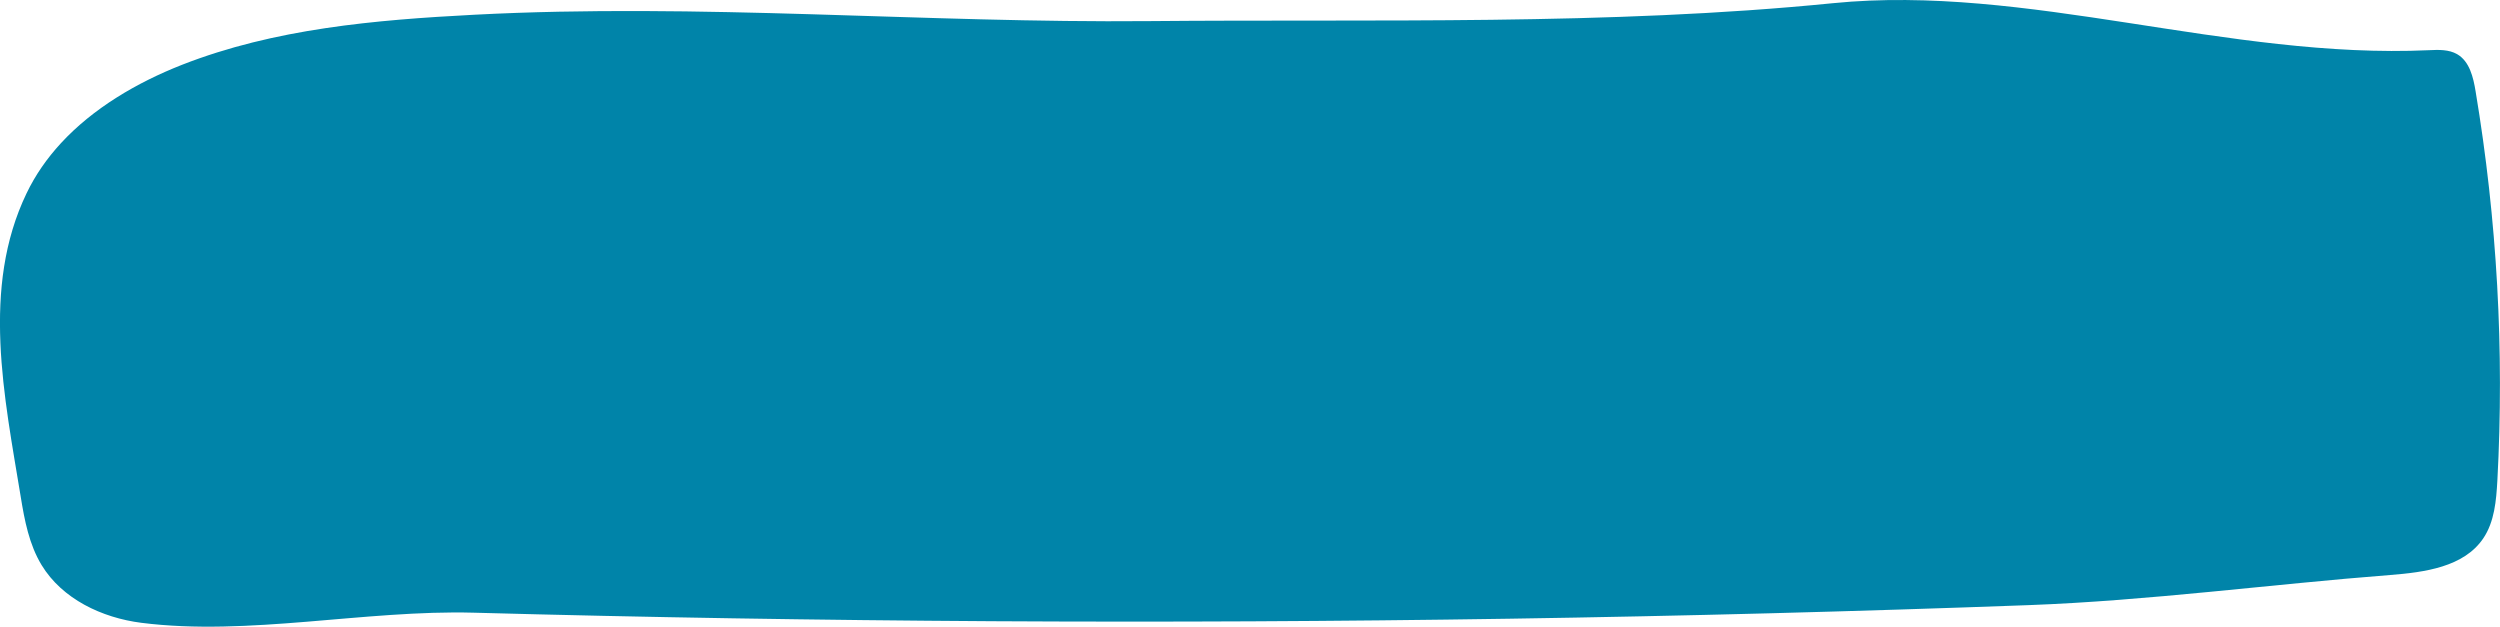<?xml version="1.0" encoding="UTF-8"?>
<svg id="Layer_2" data-name="Layer 2" xmlns="http://www.w3.org/2000/svg" viewBox="0 0 313.78 78.66">
  <defs>
    <style>
      .cls-1 {
        fill: #0084a9;
        stroke-width: 0px;
      }
    </style>
  </defs>
  <g id="Layer_1-2" data-name="Layer 1">
    <path class="cls-1" d="M7.63,17.99c4.06-4.41,9.56-7.63,15.2-9.85C34.44,3.59,47.08,2.5,59.52,1.85c28.35-1.48,56.52,1.06,84.73.8,28.36-.26,57.59.57,85.81-2.25,24.29-2.43,49.61,7.06,74.81,5.9,1.2-.06,2.49-.1,3.53.5,1.56.9,2.03,2.9,2.32,4.68,2.69,16.11,3.61,32.51,2.73,48.82-.14,2.52-.36,5.18-1.77,7.27-2.43,3.6-7.36,4.26-11.69,4.6-15.05,1.17-30.3,3.22-45.34,3.78-43.35,1.6-86.74,2.27-130.12,2.02-21.69-.13-43.38-.48-65.07-1.07-13.63-.37-28.3,2.97-41.72,1.27-4.95-.63-9.93-2.99-12.52-7.25-1.56-2.57-2.14-5.61-2.62-8.58-2.06-12.56-4.98-26.19.73-38.07,1.11-2.32,2.58-4.41,4.3-6.28Z"/>
  </g>
</svg>